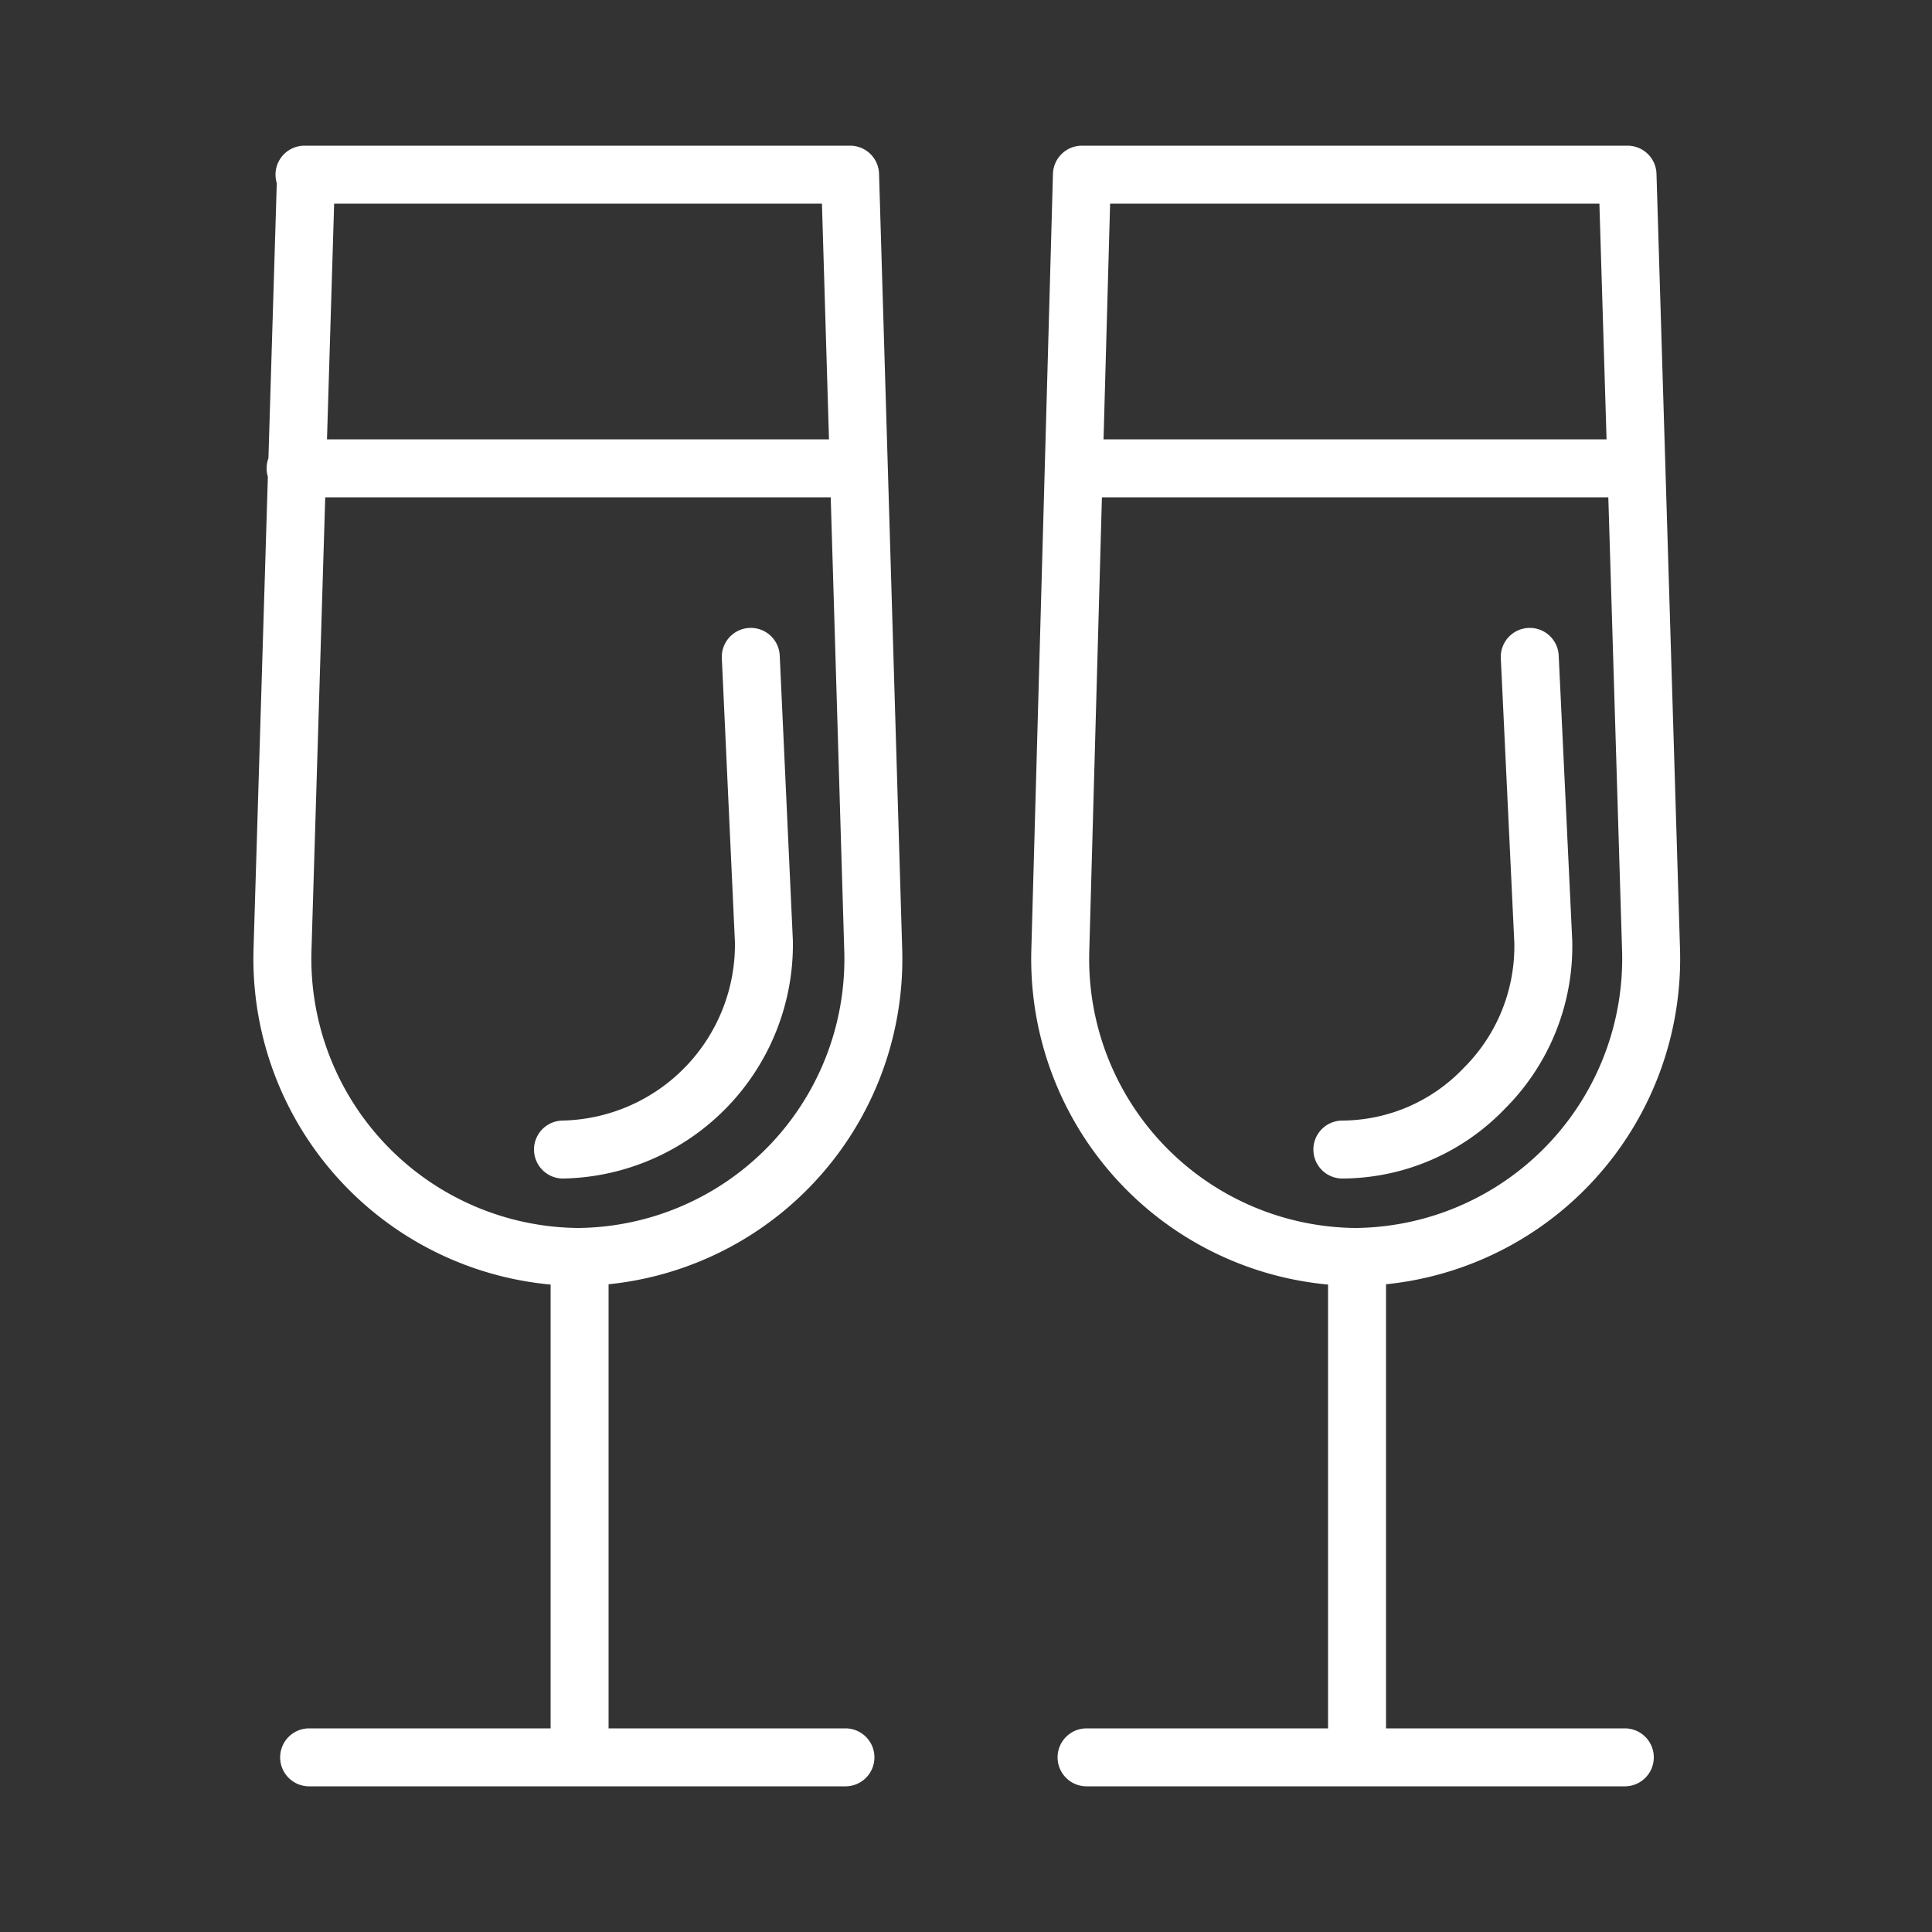 <?xml version="1.0"?>
<svg xmlns="http://www.w3.org/2000/svg" width="50" height="50" viewBox="0 0 50 50"><rect x="0" y="0" width="50" height="50" fill="#333333" stroke="none"/><path d="M7.88,4.52H22l.6,20.1a7.71,7.71,0,0,1-7.64,7.91h0a7.72,7.72,0,0,1-7.65-7.91l.61-20.1ZM19.43,17l.34,7.37a5.31,5.31,0,0,1-5.2,5.38h0m7.61-17.63H7.65M21.88,45.48H8m7-12.95V45M28,4.52H42.12l.61,20.1a7.72,7.72,0,0,1-7.65,7.91h0a7.71,7.71,0,0,1-7.64-7.91L28,4.52ZM39.59,17l.35,7.37a5.19,5.19,0,0,1-1.53,3.8,5.11,5.11,0,0,1-3.67,1.58h0m7.61-17.63H27.82M42.05,45.48H28.12m7-12.95V45" fill="none" stroke="#fff" stroke-linecap="round" stroke-linejoin="round" stroke-width="1.5"/></svg>
